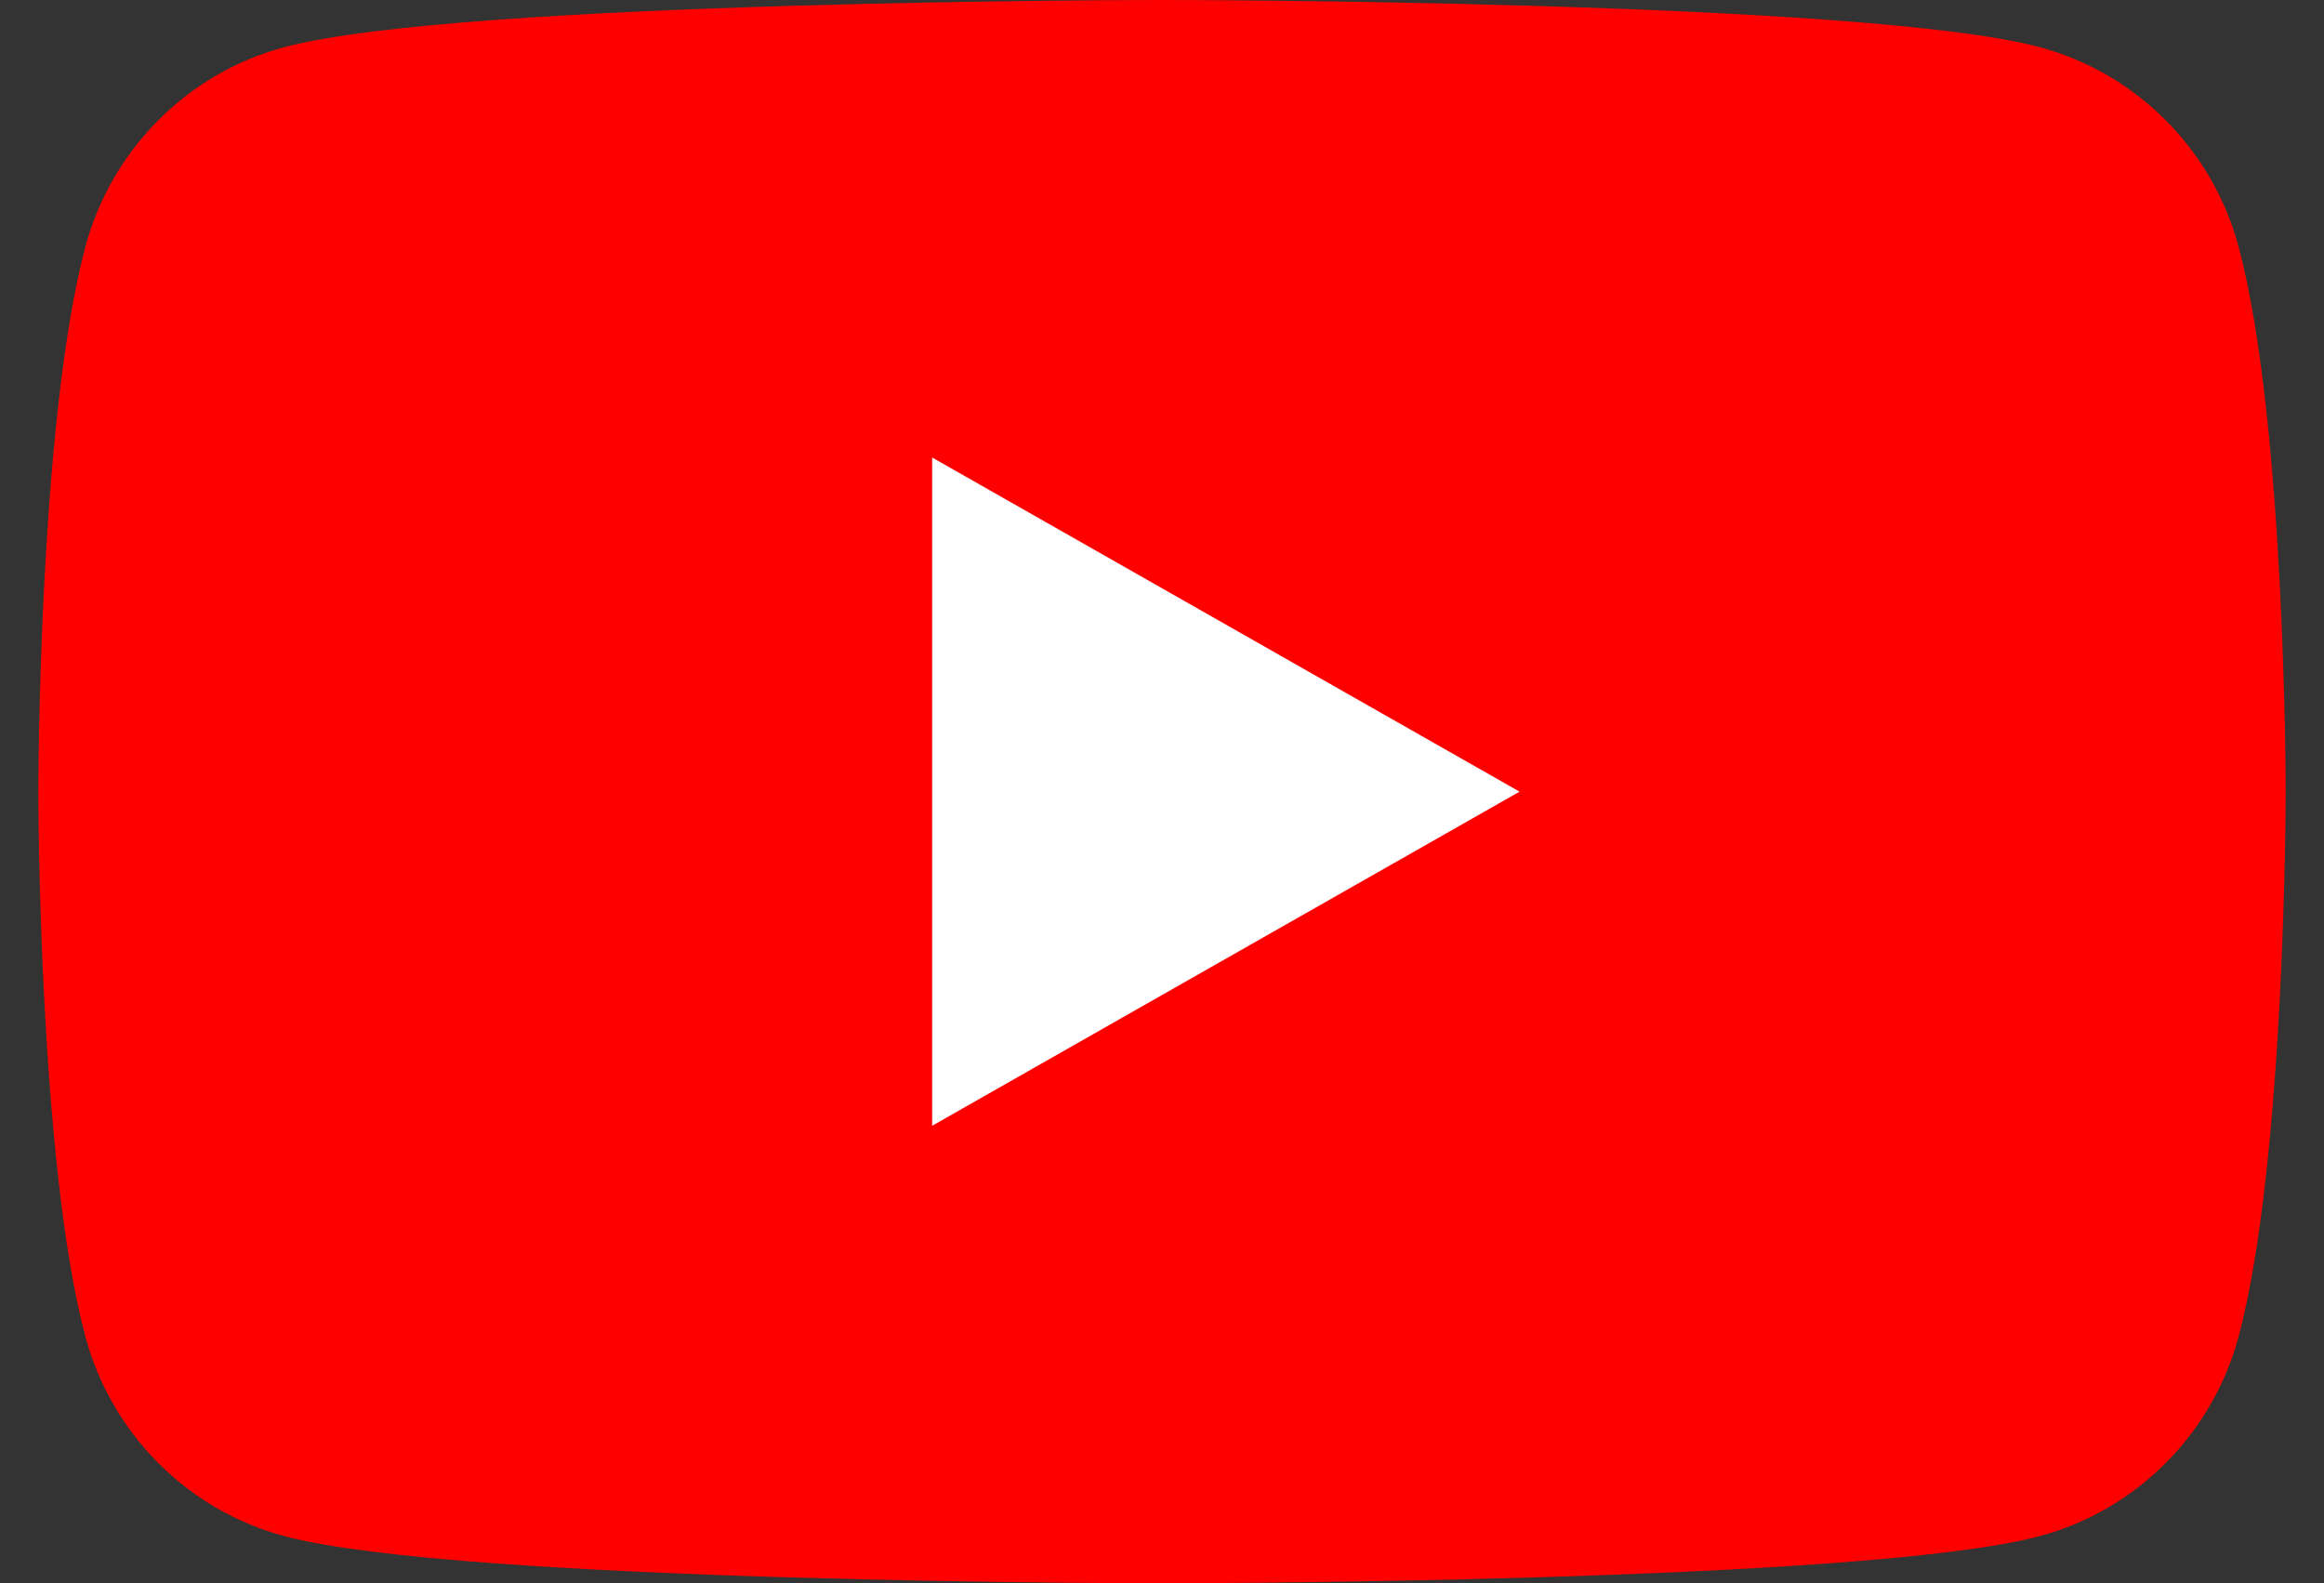 <svg width="182" height="124" viewBox="0 0 182 124" fill="none" xmlns="http://www.w3.org/2000/svg">
<rect x="0" y="0" width="182" height="124" fill="#333333" stroke="none"/>
<path d="M175.322 19.363C173.298 11.741 167.335 5.739 159.761 3.702C146.037 -2.38419e-07 91 0 91 0C91 0 35.963 -2.38419e-07 22.238 3.702C14.665 5.739 8.701 11.741 6.677 19.363C3 33.177 3 62 3 62C3 62 3 90.822 6.677 104.638C8.701 112.259 14.665 118.261 22.238 120.299C35.963 124 91 124 91 124C91 124 146.037 124 159.762 120.299C167.335 118.261 173.298 112.259 175.323 104.638C179 90.822 179 62 179 62C179 62 179 33.177 175.322 19.363Z" fill="#FF0000"/>
<path d="M73 88.169L119 62.001L73 35.831V88.169Z" fill="white"/>
</svg>
